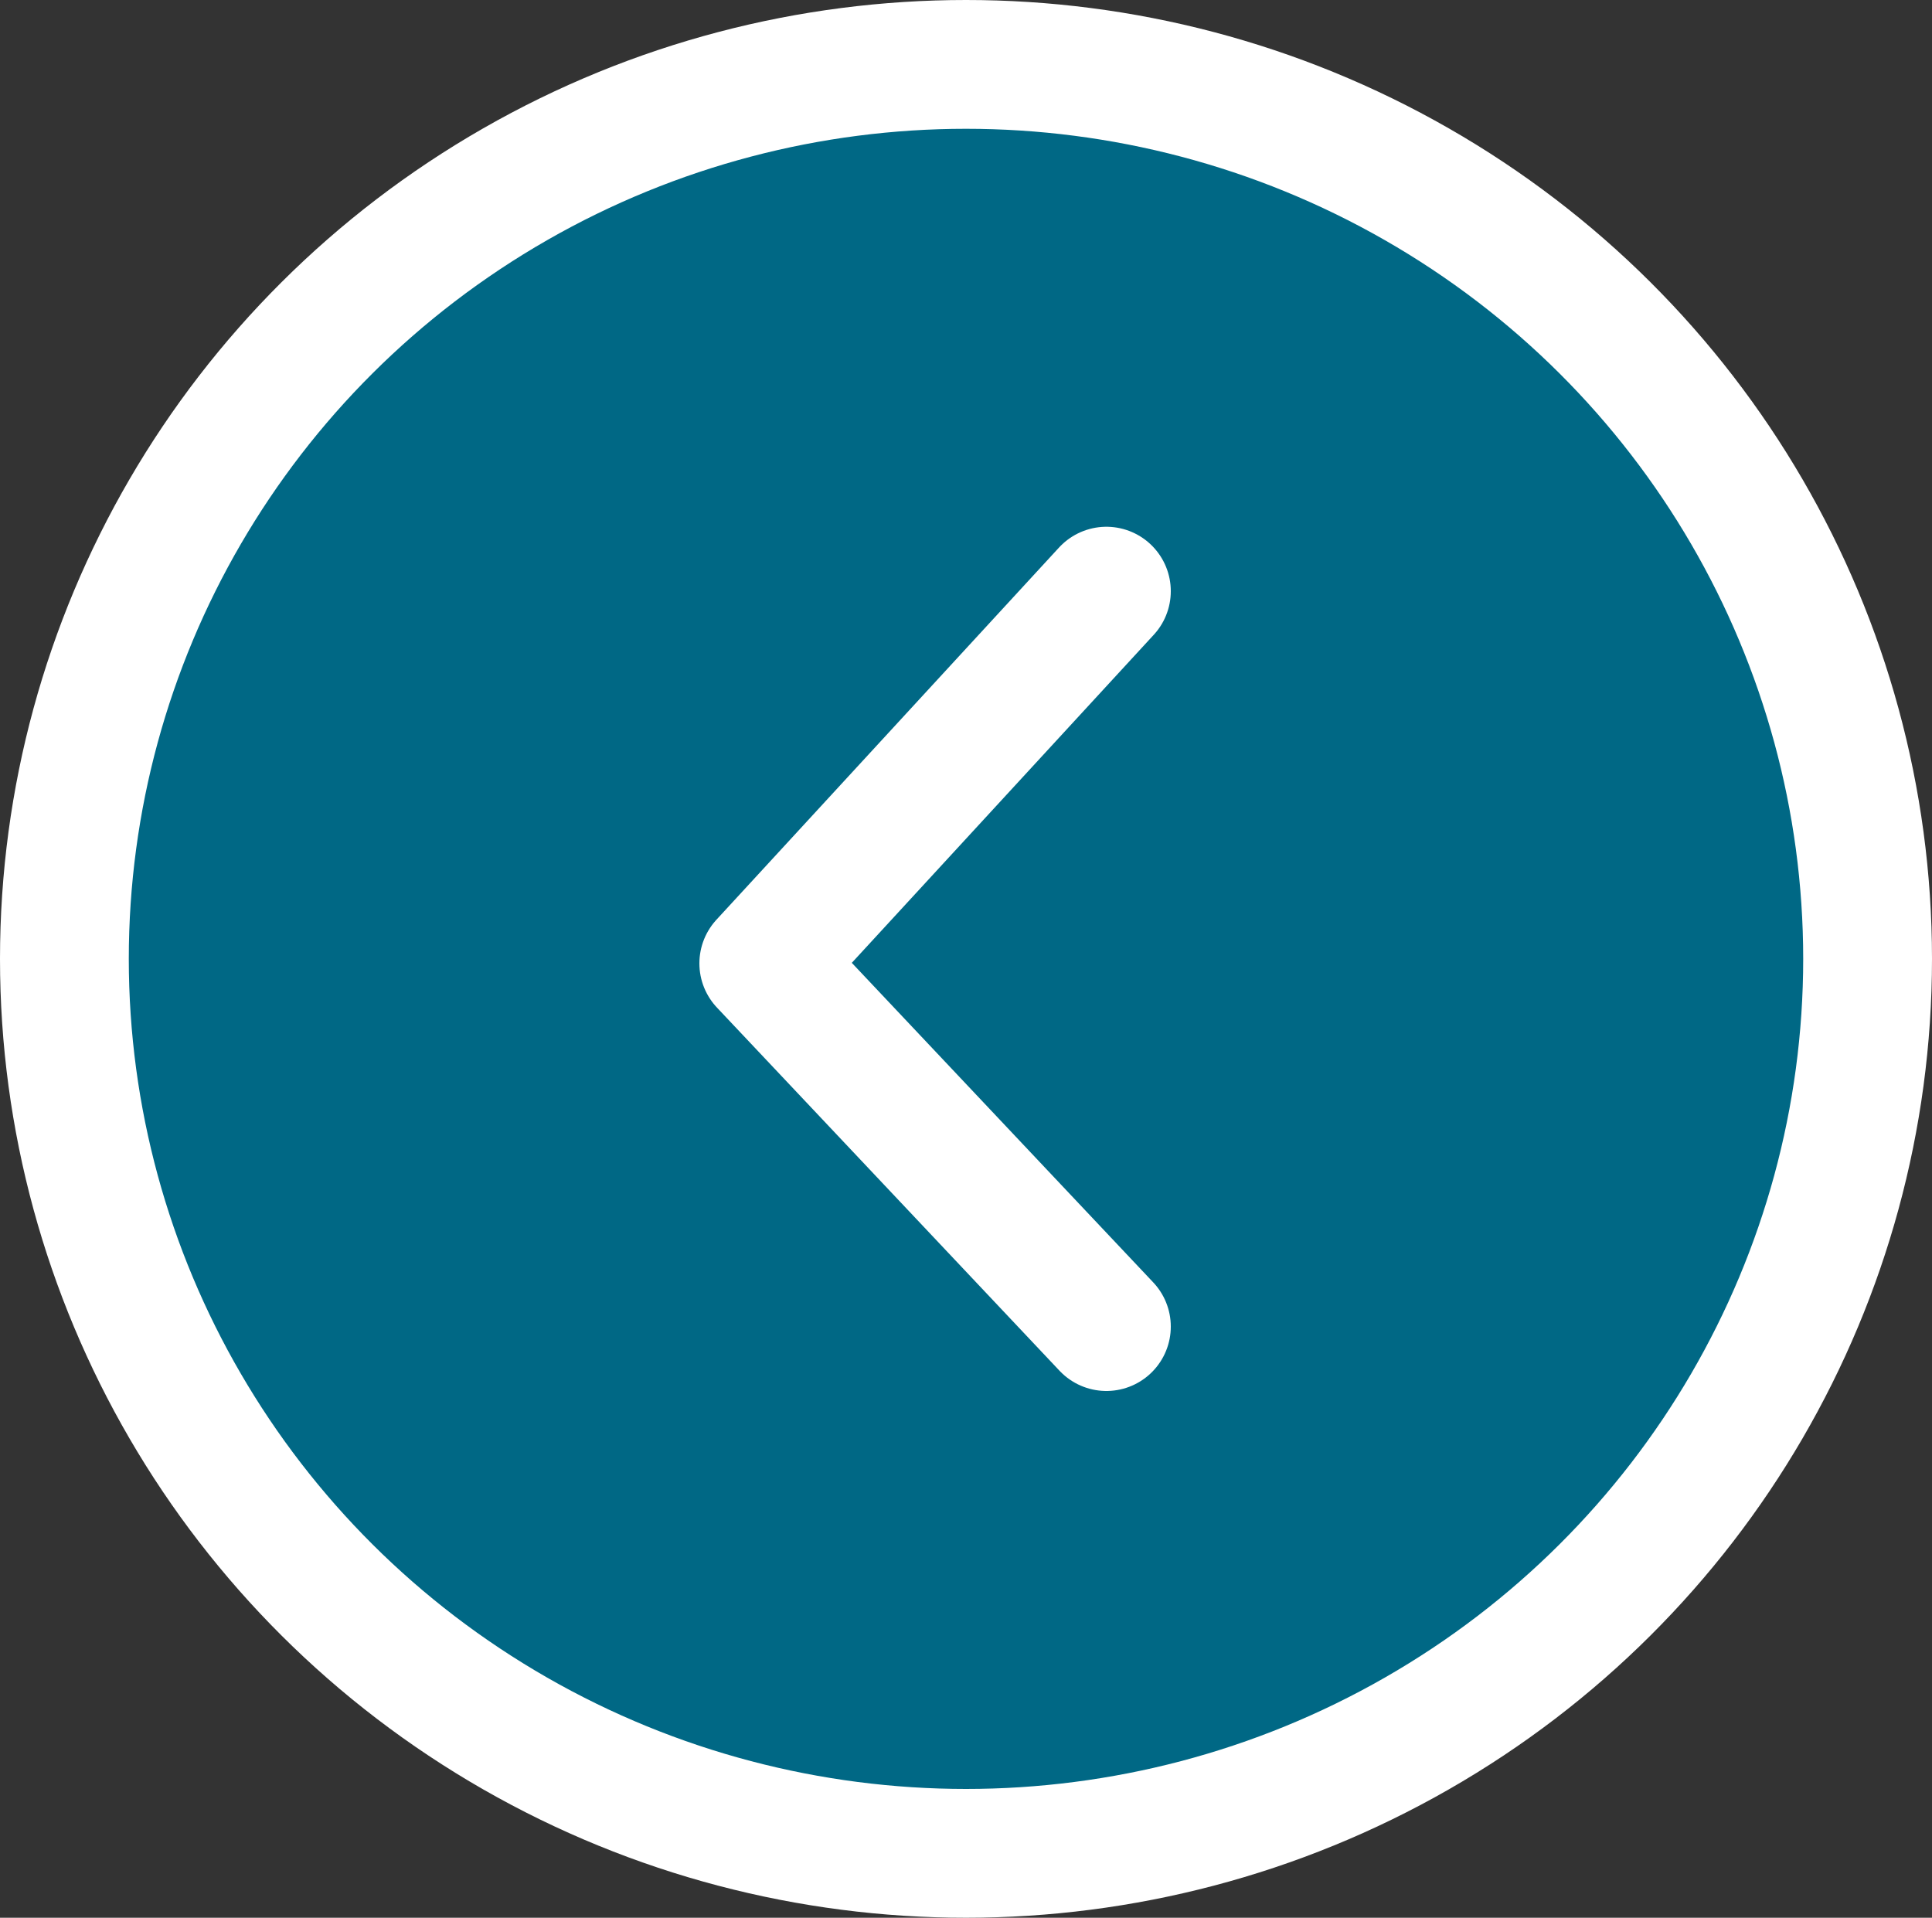 <?xml version="1.0" encoding="utf-8"?>
<!-- Generator: Adobe Illustrator 24.0.2, SVG Export Plug-In . SVG Version: 6.00 Build 0)  -->
<svg version="1.1" id="Calque_1" xmlns="http://www.w3.org/2000/svg" xmlns:xlink="http://www.w3.org/1999/xlink" x="0px" y="0px"
	 viewBox="0 0 30 29.78" style="enable-background:new 0 0 30 29.78;" xml:space="preserve">
<rect x="0" y="0" width="30" height="29.78" fill="#333333" stroke="none"/>
<style type="text/css">
	.st0{clip-path:url(#SVGID_2_);fill:#006885;}
	.st1{clip-path:url(#SVGID_2_);fill:none;stroke:#FFFFFF;stroke-width:2;}
	.st2{fill:#006885;}
	.st3{fill:none;stroke:#FFFFFF;stroke-width:2;stroke-linecap:round;stroke-linejoin:round;}
</style>
<g>
	<defs>
		<rect id="SVGID_1_" width="30" height="29.78"/>
	</defs>
	<clipPath id="SVGID_2_">
		<use xlink:href="#SVGID_1_"  style="overflow:visible;"/>
	</clipPath>
	<path class="st0" d="M15,28.78c-7.73,0-14-6.22-14-13.89C1,7.22,7.27,1,15,1s14,6.22,14,13.89C29,22.56,22.73,28.78,15,28.78"/>
	<ellipse class="st1" cx="15" cy="14.89" rx="14" ry="13.89"/>
</g>
<polyline class="st2" points="17.18,9.18 11.86,14.96 17.18,20.6 "/>
<polyline class="st3" points="17.18,9.18 11.86,14.96 17.18,20.6 "/>
</svg>
